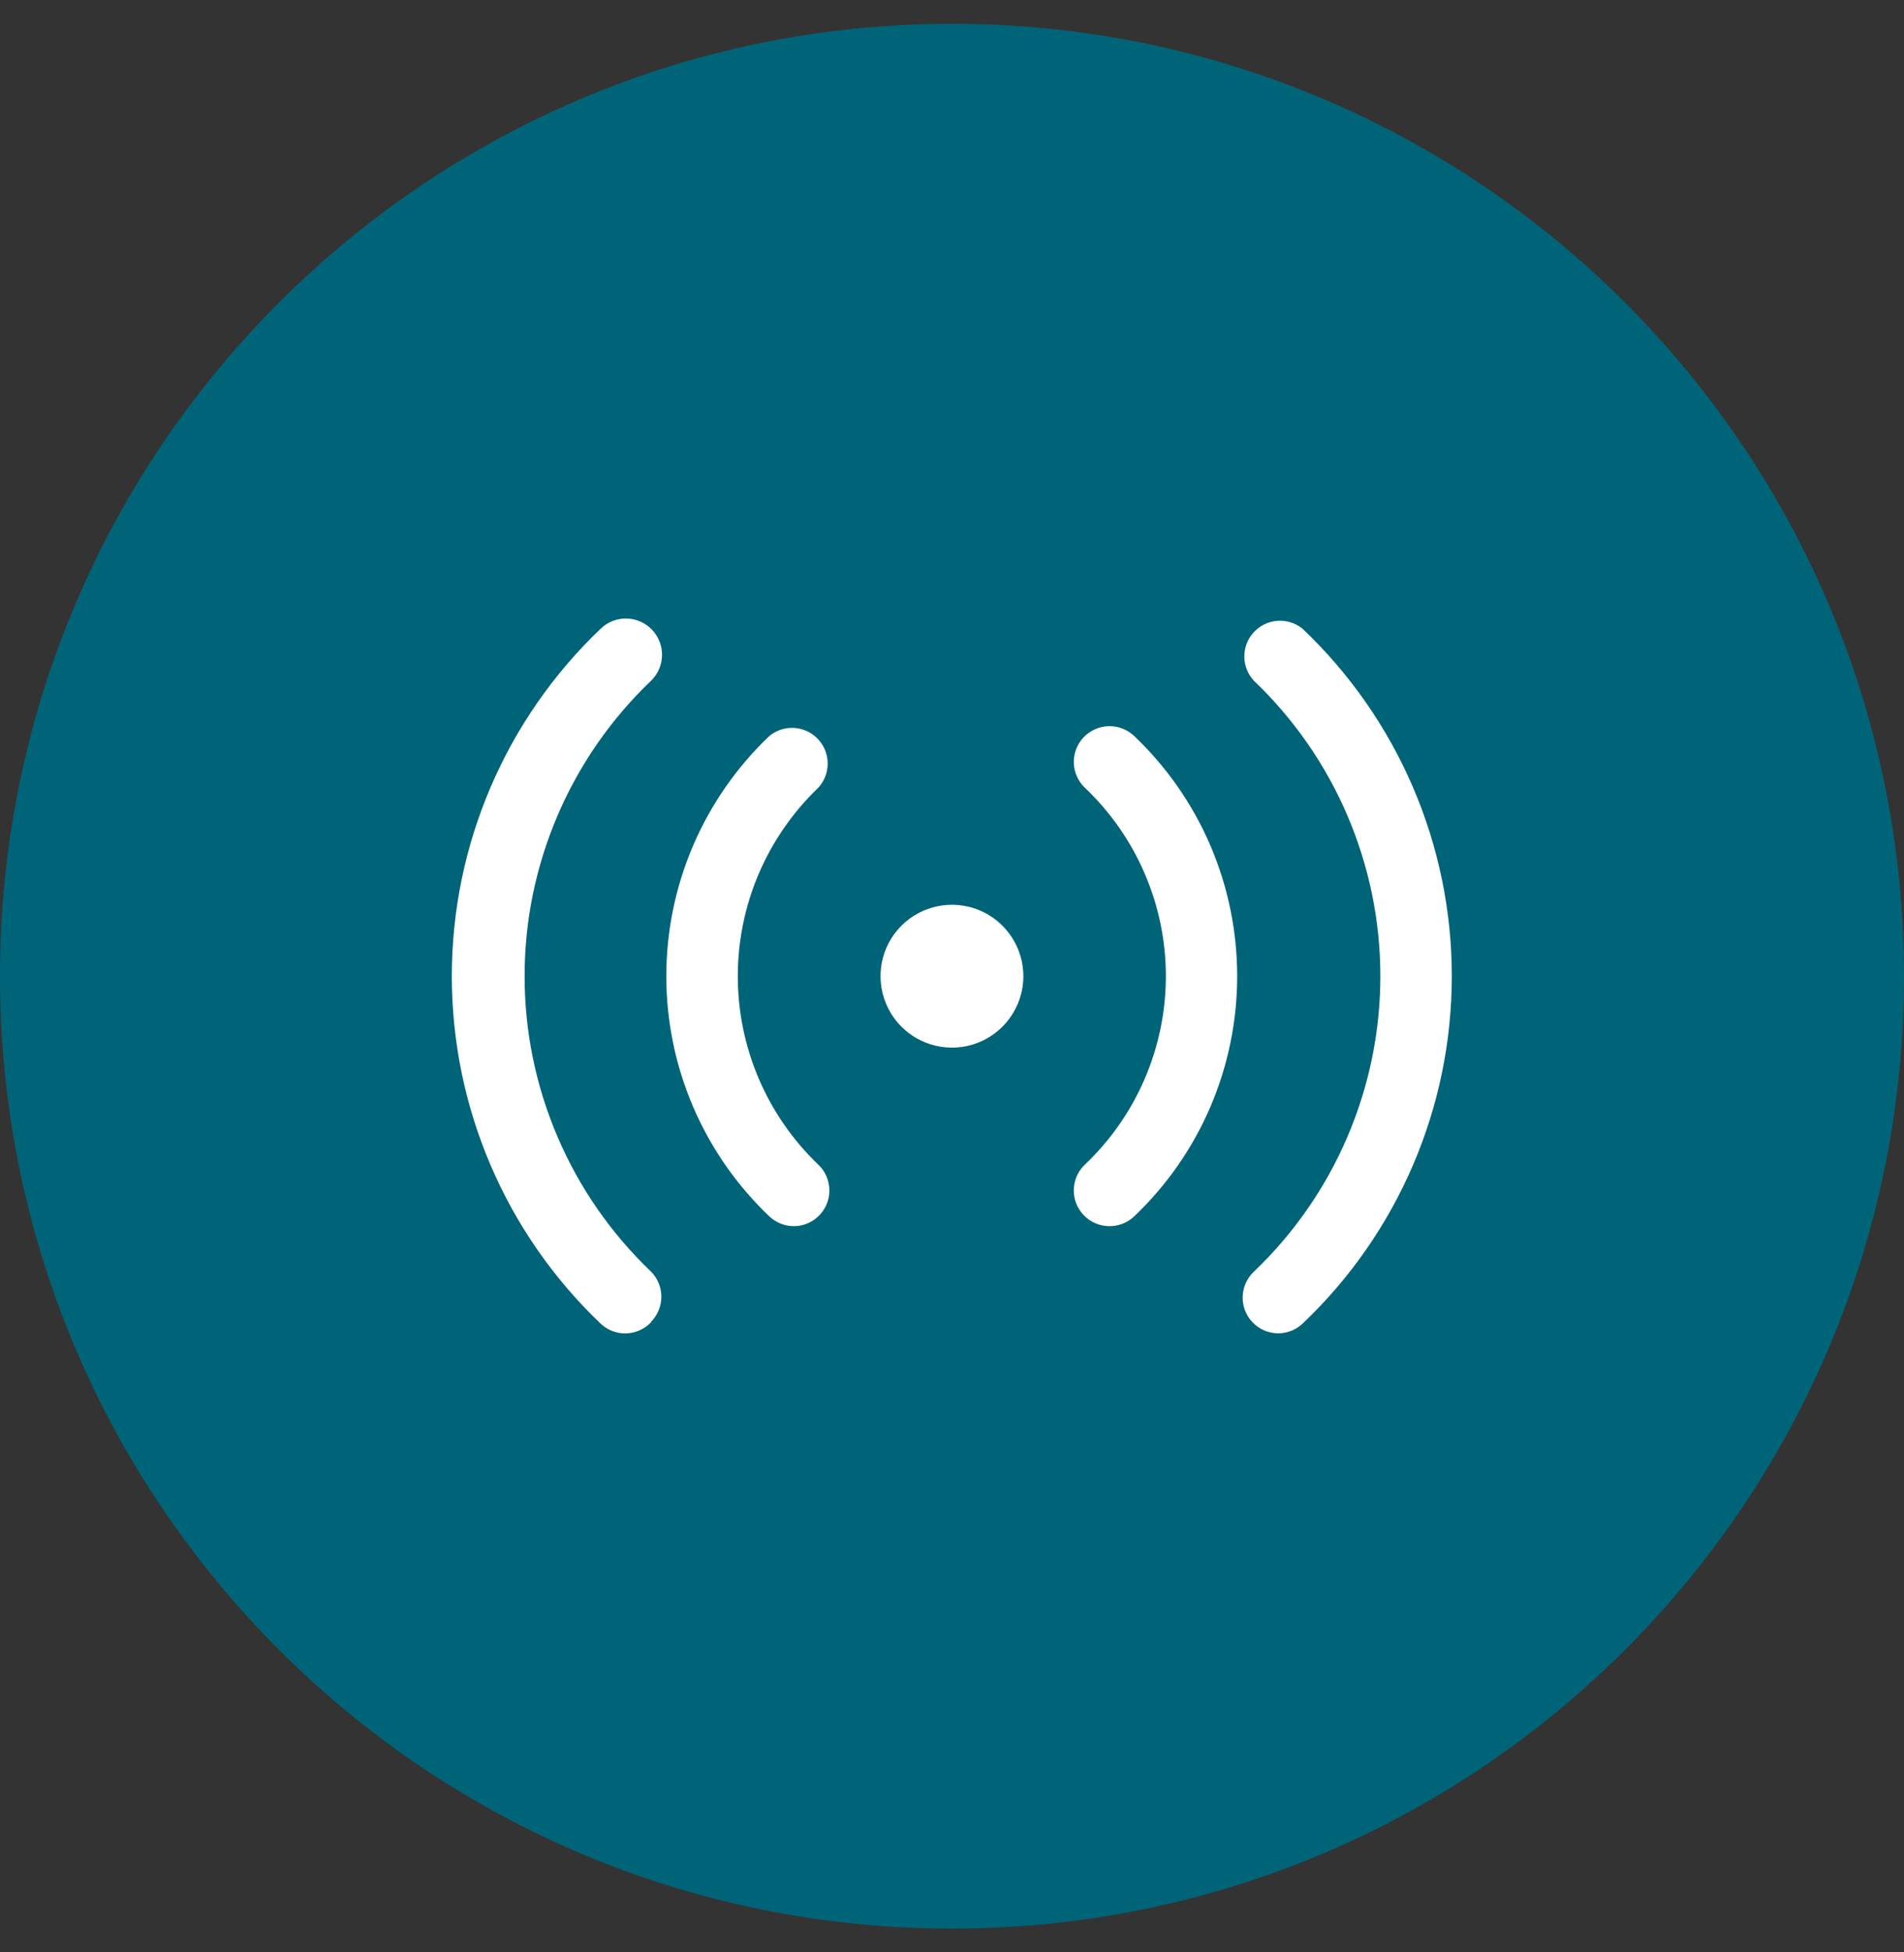 <svg width="40" height="41" viewBox="0 0 40 41" fill="none" xmlns="http://www.w3.org/2000/svg">
<rect x="0" y="0" width="40" height="41" fill="#333333" stroke="none"/>
<g id="live_y3mjq_40.svg" clip-path="url(#clip0_2_152)">
<path id="Vector" d="M20 40.5C31.046 40.5 40 31.546 40 20.5C40 9.454 31.046 0.5 20 0.5C8.954 0.5 0 9.454 0 20.5C0 31.546 8.954 40.5 20 40.5Z" fill="#006478"/>
<path id="Vector_2" d="M16.676 25.75C16.487 25.749 16.304 25.677 16.166 25.547C15.481 24.897 14.936 24.114 14.563 23.247C14.19 22.379 13.998 21.444 13.998 20.5C13.998 19.556 14.19 18.621 14.563 17.753C14.936 16.886 15.481 16.103 16.166 15.453C16.314 15.333 16.501 15.274 16.691 15.287C16.88 15.3 17.058 15.385 17.187 15.524C17.317 15.663 17.389 15.846 17.388 16.036C17.388 16.226 17.316 16.409 17.186 16.547C16.653 17.059 16.229 17.672 15.939 18.351C15.649 19.031 15.5 19.762 15.5 20.5C15.5 21.238 15.649 21.969 15.939 22.649C16.229 23.328 16.653 23.942 17.186 24.453C17.296 24.555 17.372 24.688 17.405 24.835C17.438 24.982 17.427 25.135 17.372 25.274C17.317 25.414 17.221 25.534 17.097 25.619C16.973 25.704 16.826 25.75 16.676 25.75ZM13.676 27.76C13.816 27.619 13.894 27.429 13.894 27.231C13.894 27.033 13.816 26.843 13.676 26.703C12.837 25.902 12.169 24.94 11.713 23.873C11.256 22.807 11.021 21.66 11.021 20.5C11.021 19.34 11.256 18.193 11.713 17.127C12.169 16.061 12.837 15.098 13.676 14.297C13.821 14.157 13.905 13.965 13.908 13.763C13.912 13.562 13.835 13.367 13.695 13.221C13.555 13.076 13.362 12.992 13.161 12.989C12.959 12.986 12.764 13.062 12.619 13.203C11.631 14.144 10.844 15.276 10.307 16.53C9.769 17.785 9.492 19.135 9.492 20.5C9.492 21.865 9.769 23.215 10.307 24.47C10.844 25.724 11.631 26.856 12.619 27.797C12.691 27.865 12.776 27.918 12.868 27.953C12.961 27.988 13.06 28.004 13.159 28.001C13.258 27.997 13.355 27.974 13.445 27.933C13.535 27.892 13.616 27.833 13.684 27.76H13.676ZM23.824 25.547C24.509 24.897 25.054 24.114 25.427 23.247C25.799 22.379 25.991 21.444 25.991 20.5C25.991 19.556 25.799 18.621 25.427 17.753C25.054 16.886 24.509 16.103 23.824 15.453C23.752 15.385 23.667 15.332 23.575 15.298C23.483 15.263 23.384 15.246 23.286 15.25C23.187 15.253 23.09 15.275 23.001 15.316C22.911 15.357 22.83 15.414 22.762 15.486C22.695 15.558 22.642 15.643 22.607 15.735C22.573 15.827 22.556 15.925 22.559 16.024C22.562 16.122 22.585 16.219 22.626 16.309C22.666 16.399 22.724 16.48 22.796 16.547C23.332 17.057 23.759 17.67 24.05 18.349C24.342 19.029 24.493 19.761 24.493 20.5C24.493 21.239 24.342 21.971 24.05 22.651C23.759 23.33 23.332 23.943 22.796 24.453C22.651 24.588 22.566 24.775 22.559 24.974C22.552 25.172 22.624 25.365 22.759 25.51C22.829 25.586 22.915 25.647 23.011 25.688C23.106 25.73 23.209 25.751 23.314 25.75C23.503 25.749 23.685 25.677 23.824 25.547ZM27.364 27.797C28.354 26.858 29.143 25.726 29.683 24.471C30.222 23.217 30.5 21.866 30.5 20.5C30.5 19.134 30.222 17.783 29.683 16.529C29.143 15.274 28.354 14.142 27.364 13.203C27.216 13.083 27.029 13.024 26.839 13.037C26.649 13.05 26.472 13.135 26.342 13.274C26.213 13.413 26.141 13.596 26.141 13.786C26.141 13.976 26.214 14.159 26.344 14.297C27.183 15.098 27.851 16.061 28.307 17.127C28.763 18.193 28.999 19.34 28.999 20.5C28.999 21.66 28.763 22.807 28.307 23.873C27.851 24.94 27.183 25.902 26.344 26.703C26.199 26.838 26.114 27.025 26.107 27.224C26.099 27.422 26.171 27.615 26.306 27.76C26.376 27.835 26.461 27.896 26.555 27.937C26.649 27.978 26.751 28 26.854 28C27.043 27.999 27.225 27.927 27.364 27.797ZM21.499 20.5C21.499 20.203 21.411 19.913 21.246 19.667C21.081 19.42 20.847 19.228 20.573 19.114C20.299 19.001 19.997 18.971 19.706 19.029C19.415 19.087 19.148 19.23 18.938 19.439C18.728 19.649 18.585 19.916 18.527 20.207C18.47 20.498 18.499 20.8 18.613 21.074C18.726 21.348 18.919 21.582 19.165 21.747C19.412 21.912 19.702 22 19.999 22C20.396 22 20.778 21.842 21.059 21.561C21.34 21.279 21.499 20.898 21.499 20.5Z" fill="white"/>
</g>
<defs>
<clipPath id="clip0_2_152">
<rect width="40" height="41" fill="white"/>
</clipPath>
</defs>
</svg>
